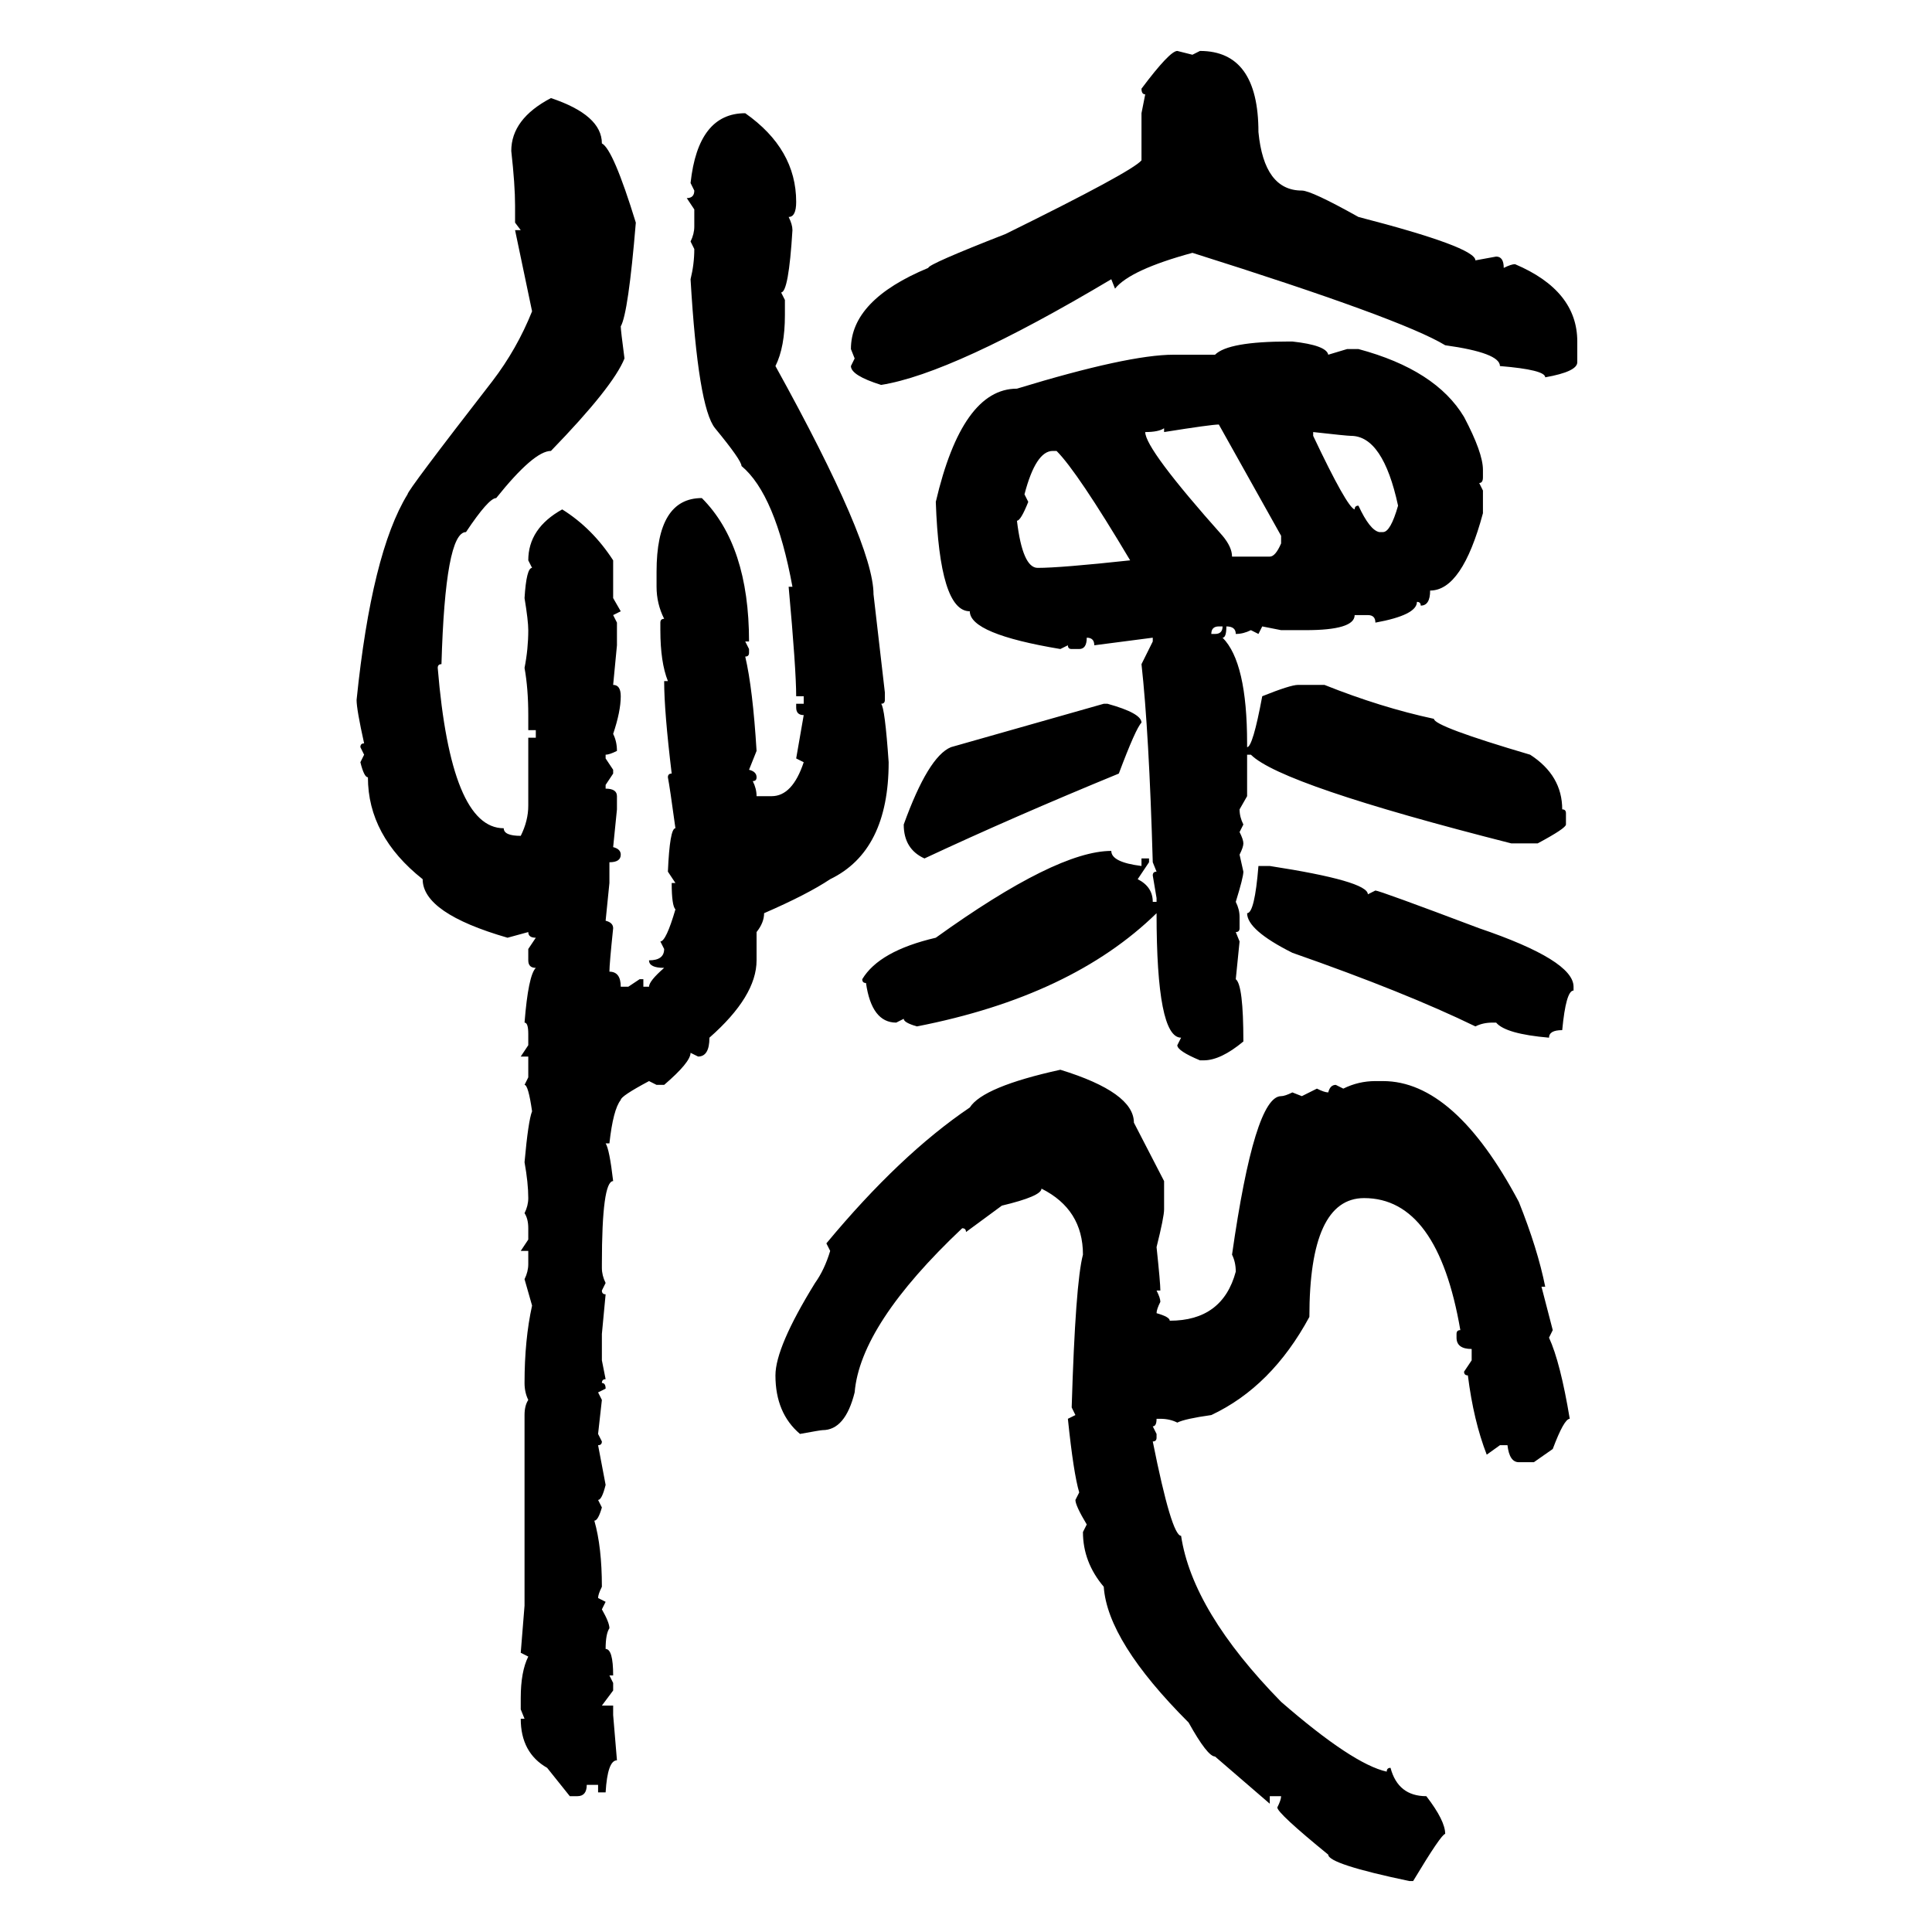 <svg xmlns="http://www.w3.org/2000/svg" xmlns:xlink="http://www.w3.org/1999/xlink" width="300" height="300"><path d="M182.81 7.91L182.81 7.91L185.16 8.50L186.33 7.91Q195.41 7.91 195.41 20.51L195.41 20.51Q196.29 29.59 202.15 29.59L202.15 29.59Q203.61 29.59 210.94 33.69L210.94 33.69Q229.10 38.38 229.10 40.43L229.10 40.43L232.32 39.84Q233.50 39.84 233.50 41.60L233.50 41.60Q234.67 41.02 235.25 41.02L235.25 41.02Q244.92 45.12 244.92 53.03L244.92 53.03L244.92 56.25Q244.92 57.71 239.94 58.59L239.94 58.59Q239.94 57.42 232.91 56.84L232.91 56.84Q232.91 54.79 224.41 53.61L224.41 53.61Q217.68 49.51 185.16 39.26L185.16 39.26Q175.49 41.89 173.14 44.82L173.14 44.82L172.56 43.36Q147.95 58.01 136.82 59.77L136.82 59.77Q132.13 58.30 132.13 56.84L132.13 56.84L132.71 55.66L132.13 54.20Q132.13 46.58 144.14 41.60L144.14 41.60Q144.14 41.02 156.15 36.33L156.15 36.33Q175.78 26.66 177.25 24.90L177.25 24.90L177.25 17.58L177.83 14.65Q177.25 14.65 177.25 13.77L177.25 13.77Q181.64 7.91 182.81 7.91ZM85.55 15.23L85.55 15.23Q93.46 17.87 93.46 22.27L93.46 22.27Q95.21 23.14 98.73 34.57L98.73 34.57Q97.56 48.63 96.39 50.68L96.39 50.68Q96.39 51.27 96.97 55.66L96.97 55.66Q95.21 60.06 85.55 70.02L85.55 70.02Q82.91 70.02 77.05 77.34L77.05 77.34Q75.88 77.34 72.36 82.62L72.36 82.62Q69.14 82.62 68.55 103.13L68.55 103.13Q67.97 103.13 67.97 103.71L67.97 103.71Q70.02 128.61 78.22 128.61L78.22 128.61Q78.22 129.79 80.86 129.79L80.86 129.79Q82.03 127.44 82.03 125.10L82.03 125.10L82.03 114.55L83.20 114.55L83.20 113.38L82.03 113.38L82.03 111.04Q82.03 106.93 81.45 103.71L81.45 103.71Q82.03 100.78 82.03 97.85L82.03 97.85Q82.03 96.39 81.45 92.87L81.45 92.87Q81.74 88.18 82.62 88.18L82.62 88.18L82.03 87.01Q82.03 82.03 87.30 79.10L87.30 79.10Q91.99 82.03 95.21 87.01L95.21 87.01L95.21 92.87L96.39 94.92L95.21 95.51L95.80 96.68L95.80 100.20L95.21 106.35Q96.39 106.35 96.39 108.11L96.39 108.11Q96.39 110.45 95.21 113.96L95.21 113.96Q95.80 115.14 95.80 116.60L95.80 116.60Q94.63 117.19 94.04 117.19L94.04 117.19L94.04 117.77L95.21 119.53L95.21 120.12L94.04 121.88L94.04 122.46Q95.80 122.46 95.80 123.63L95.80 123.63L95.80 125.68L95.21 131.54Q96.39 131.84 96.39 132.71L96.39 132.71Q96.39 133.89 94.63 133.89L94.63 133.89L94.63 137.11L94.04 142.97Q95.21 143.26 95.21 144.14L95.21 144.14Q94.63 149.71 94.63 150.88L94.63 150.88Q96.39 150.88 96.39 153.22L96.39 153.22L97.56 153.22L99.32 152.05L99.90 152.05L99.90 153.22L100.78 153.22Q100.78 152.34 103.13 150.29L103.13 150.29Q100.78 150.29 100.78 149.12L100.78 149.12Q103.13 149.12 103.13 147.36L103.13 147.36L102.54 146.19Q103.42 146.19 104.88 141.21L104.88 141.21Q104.30 140.63 104.30 137.11L104.30 137.11L104.88 137.11L103.71 135.35Q104.00 128.61 104.88 128.61L104.88 128.61Q104.00 122.17 103.71 120.70L103.71 120.70Q103.71 120.12 104.30 120.12L104.30 120.12Q103.13 110.45 103.13 105.76L103.13 105.76L103.71 105.76Q102.54 102.83 102.54 97.85L102.54 97.85L102.54 96.68Q102.54 96.09 103.13 96.09L103.13 96.09Q101.95 93.75 101.95 91.11L101.95 91.11L101.95 88.77Q101.95 77.34 108.98 77.34L108.98 77.34Q116.31 84.67 116.31 99.61L116.31 99.61L115.72 99.61L116.31 100.78L116.31 101.37Q116.31 101.95 115.72 101.95L115.72 101.95Q116.89 106.93 117.48 116.60L117.48 116.60L116.31 119.53Q117.48 119.82 117.48 120.70L117.48 120.70Q117.48 121.29 116.89 121.29L116.89 121.29Q117.48 122.46 117.48 123.63L117.48 123.63L119.82 123.63Q123.05 123.63 124.80 118.36L124.80 118.36L123.63 117.77L124.80 111.04Q123.63 111.04 123.63 109.86L123.63 109.86L123.63 109.28L124.80 109.28L124.80 108.11L123.63 108.11Q123.63 104.00 122.46 91.11L122.46 91.11L123.05 91.11Q120.41 76.76 115.14 72.36L115.14 72.36Q115.14 71.48 111.04 66.50L111.04 66.50Q108.40 63.28 107.23 43.36L107.23 43.36Q107.81 41.02 107.81 38.67L107.81 38.67L107.23 37.50Q107.81 36.33 107.81 35.16L107.81 35.16L107.81 32.52L106.64 30.76Q107.81 30.76 107.81 29.59L107.81 29.59L107.23 28.42Q108.40 17.58 115.72 17.58L115.72 17.58Q123.63 23.14 123.63 31.35L123.63 31.35Q123.63 33.69 122.46 33.69L122.46 33.69Q123.05 34.86 123.05 35.74L123.05 35.74Q122.46 45.41 121.29 45.41L121.29 45.41L121.88 46.58L121.88 48.93Q121.88 53.91 120.41 56.84L120.41 56.84Q135.64 84.38 135.64 92.29L135.64 92.29L137.40 107.52L137.40 108.69Q137.40 109.28 136.82 109.28L136.82 109.28Q137.40 109.86 137.99 118.36L137.99 118.36Q137.99 132.13 128.91 136.52L128.91 136.52Q125.39 138.87 118.65 141.80L118.65 141.80Q118.65 143.26 117.48 144.73L117.48 144.73L117.48 149.12Q117.48 154.69 110.16 161.13L110.16 161.13Q110.16 164.06 108.40 164.06L108.40 164.06L107.23 163.48Q107.23 164.94 103.13 168.46L103.13 168.46L101.95 168.46L100.78 167.87Q96.39 170.21 96.39 170.80L96.39 170.80Q95.21 172.27 94.63 177.54L94.63 177.54L94.04 177.54Q94.63 178.42 95.21 183.40L95.21 183.40Q93.46 183.40 93.46 196.29L93.46 196.29L93.46 196.88Q93.46 198.05 94.04 199.22L94.04 199.22L93.46 200.39Q93.46 200.98 94.04 200.98L94.04 200.98L93.46 207.13L93.46 211.23L94.04 214.16Q93.46 214.16 93.46 214.75L93.46 214.75Q94.04 214.75 94.04 215.63L94.04 215.63L92.87 216.21L93.46 217.38L92.87 222.66L93.46 223.83Q93.46 224.41 92.87 224.41L92.87 224.41L94.04 230.57Q93.46 232.91 92.87 232.91L92.87 232.91L93.46 234.08Q92.87 236.13 92.29 236.13L92.29 236.13Q93.46 240.23 93.46 246.39L93.46 246.39Q92.87 247.56 92.87 248.14L92.87 248.14L94.04 248.73L93.46 249.90Q94.63 251.95 94.63 252.83L94.63 252.83Q94.04 253.71 94.04 256.05L94.04 256.05Q95.21 256.05 95.21 260.16L95.21 260.16L94.63 260.16L95.21 261.33L95.21 262.50L93.46 264.84L95.21 264.84L95.21 266.31L95.80 273.34Q94.34 273.34 94.04 278.32L94.04 278.32L92.87 278.32L92.87 277.15L91.11 277.15Q91.11 278.91 89.65 278.91L89.65 278.91L88.48 278.91L84.96 274.51Q80.86 272.17 80.86 266.89L80.86 266.89L81.45 266.89L80.86 265.43L80.86 263.67Q80.86 259.57 82.03 257.23L82.03 257.23L80.86 256.64L81.45 249.32L81.45 219.73Q81.45 218.26 82.03 217.38L82.03 217.38Q81.45 216.21 81.45 214.75L81.45 214.75Q81.45 208.01 82.62 202.73L82.62 202.73L81.45 198.63Q82.03 197.46 82.03 196.29L82.03 196.29L82.03 194.24L80.86 194.24L82.03 192.48L82.03 190.72Q82.03 189.26 81.45 188.38L81.45 188.38Q82.03 187.21 82.03 186.04L82.03 186.04Q82.03 183.69 81.45 180.47L81.45 180.47Q82.03 174.02 82.62 172.56L82.62 172.56Q82.03 168.46 81.45 168.46L81.45 168.46L82.03 167.29L82.03 164.06L80.86 164.06L82.03 162.30L82.03 160.55Q82.03 158.79 81.45 158.79L81.45 158.79Q82.03 151.46 83.20 150.29L83.20 150.29Q82.03 150.29 82.03 149.12L82.03 149.12L82.03 147.36L83.20 145.61Q82.03 145.61 82.03 144.73L82.03 144.73L78.81 145.61Q65.63 141.80 65.63 136.52L65.63 136.52Q57.13 129.79 57.13 120.70L57.13 120.70Q56.54 120.70 55.96 118.36L55.96 118.36L56.54 117.19L55.96 116.02Q55.96 115.43 56.54 115.43L56.54 115.43Q55.37 110.16 55.37 108.69L55.37 108.69Q57.71 85.84 63.28 76.76L63.28 76.76Q63.28 76.17 76.46 59.18L76.46 59.18Q80.27 54.20 82.62 48.34L82.62 48.34L79.98 35.74L80.86 35.74L79.98 34.57L79.98 31.93Q79.98 28.71 79.39 23.44L79.39 23.44Q79.39 18.46 85.55 15.23ZM200.10 53.03L200.10 53.03L200.68 53.03Q205.96 53.61 206.25 55.08L206.25 55.08L209.18 54.20L210.94 54.20Q222.95 57.42 227.34 64.75L227.34 64.75Q230.27 70.31 230.27 72.95L230.27 72.95L230.27 74.12Q230.27 75 229.69 75L229.69 75L230.27 76.17L230.27 79.69Q227.05 91.70 222.07 91.70L222.07 91.70Q222.07 94.04 220.61 94.04L220.61 94.04Q220.61 93.46 220.02 93.46L220.02 93.46Q220.02 95.51 213.57 96.68L213.57 96.68Q213.57 95.51 212.40 95.51L212.40 95.51L210.35 95.51Q210.35 97.85 202.73 97.85L202.73 97.85L198.93 97.85L196.00 97.27L195.41 98.44L194.24 97.85Q193.07 98.44 191.89 98.44L191.89 98.44Q191.89 97.27 190.43 97.27L190.43 97.27Q190.43 99.02 189.84 99.02L189.84 99.02Q193.65 102.83 193.65 115.43L193.65 115.43L193.65 116.02Q194.53 116.02 196.00 108.11L196.00 108.11Q200.39 106.35 201.56 106.35L201.56 106.35L205.66 106.35Q214.45 109.86 222.66 111.62L222.66 111.62Q222.66 112.79 237.60 117.19L237.60 117.19Q242.58 120.41 242.58 125.68L242.58 125.68Q243.16 125.68 243.16 126.27L243.16 126.27L243.16 128.03Q243.16 128.61 238.77 130.96L238.77 130.96L234.67 130.96Q198.93 121.88 194.24 117.19L194.24 117.19L193.65 117.19L193.65 123.63L192.48 125.68Q192.48 126.86 193.07 128.03L193.07 128.03L192.48 129.20Q193.07 130.37 193.07 130.96L193.07 130.96Q193.07 131.54 192.48 132.71L192.48 132.71L193.07 135.35Q193.07 136.23 191.89 140.04L191.89 140.04Q192.48 141.21 192.48 142.38L192.48 142.38L192.48 144.14Q192.48 144.73 191.89 144.73L191.89 144.73L192.48 146.19L191.89 152.05Q193.07 152.93 193.07 161.72L193.07 161.72Q189.55 164.65 186.91 164.65L186.91 164.65L186.33 164.65Q182.81 163.18 182.81 162.30L182.81 162.30L183.40 161.13Q179.59 161.13 179.59 141.80L179.59 141.80Q166.41 154.69 142.38 159.38L142.38 159.38Q140.33 158.79 140.33 158.20L140.33 158.20L139.16 158.79Q135.35 158.79 134.47 152.64L134.47 152.64Q133.89 152.64 133.89 152.05L133.89 152.05Q136.52 147.66 145.31 145.61L145.31 145.61Q164.06 132.13 172.56 132.13L172.56 132.13Q172.56 133.89 177.25 134.47L177.25 134.47L177.25 133.30L178.42 133.30L178.42 133.89L176.66 136.52Q179.00 137.70 179.00 140.04L179.00 140.04L179.59 140.04L179.59 139.45L179.00 135.94Q179.00 135.35 179.59 135.35L179.59 135.35L179.00 133.89Q178.42 113.67 177.25 103.13L177.25 103.13L179.00 99.61L179.00 99.02L169.92 100.20Q169.92 99.02 168.75 99.02L168.75 99.02Q168.75 100.78 167.58 100.78L167.58 100.78L166.41 100.78Q165.82 100.78 165.82 100.20L165.82 100.20L164.65 100.78Q150.59 98.44 150.59 94.92L150.59 94.92Q145.90 94.92 145.31 77.93L145.31 77.93Q149.41 60.35 157.91 60.35L157.91 60.35Q175.20 55.08 182.23 55.08L182.23 55.08L188.67 55.08Q190.72 53.03 200.10 53.03ZM180.76 67.09L180.76 67.09L180.76 66.50Q179.88 67.09 177.83 67.09L177.83 67.09Q177.83 69.73 189.84 83.20L189.84 83.20Q191.31 84.96 191.31 86.43L191.31 86.43L197.17 86.43Q198.05 86.43 198.93 84.38L198.93 84.38L198.93 83.20L189.26 65.92Q188.09 65.92 180.76 67.09ZM203.91 67.09L203.91 67.09L203.91 67.68Q209.18 78.81 210.35 79.10L210.35 79.10Q210.35 78.52 210.94 78.52L210.94 78.52Q212.70 82.32 214.16 82.62L214.16 82.62L214.75 82.62Q215.92 82.62 217.09 78.52L217.09 78.52Q214.75 67.68 209.77 67.68L209.77 67.68Q209.18 67.68 203.91 67.09ZM159.08 76.76L159.08 76.76L159.67 77.93Q158.50 80.86 157.91 80.86L157.91 80.86Q158.79 88.18 161.13 88.18L161.13 88.18Q164.65 88.18 175.49 87.01L175.49 87.01Q167.29 73.24 164.06 70.02L164.06 70.02L163.48 70.02Q160.84 70.02 159.08 76.76ZM188.09 98.44L188.09 98.44L188.67 98.44Q189.84 98.44 189.84 97.27L189.84 97.27L189.26 97.27Q188.09 97.27 188.09 98.44ZM171.39 109.28L171.97 109.28Q177.25 110.74 177.25 112.21L177.25 112.21Q176.37 113.09 173.73 120.12L173.73 120.12Q157.32 126.86 143.55 133.30L143.55 133.30Q140.33 131.84 140.33 128.03L140.33 128.03Q144.14 117.48 147.66 116.02L147.66 116.02L171.39 109.28ZM195.41 134.47L197.17 134.47Q212.40 136.82 212.40 138.87L212.40 138.87L213.57 138.28Q214.16 138.28 229.69 144.14L229.69 144.14Q244.34 149.12 244.34 153.22L244.34 153.22L244.34 153.81Q243.16 153.81 242.58 159.96L242.58 159.96Q240.53 159.96 240.53 161.13L240.53 161.13Q233.79 160.55 232.32 158.79L232.32 158.79L231.74 158.79Q230.27 158.79 229.10 159.38L229.10 159.38Q218.26 154.10 200.68 147.95L200.68 147.95Q193.65 144.43 193.65 141.80L193.65 141.80Q194.82 141.80 195.41 134.47L195.41 134.47ZM164.65 166.11L164.65 166.11Q176.07 169.63 176.07 174.32L176.07 174.32L180.76 183.40L180.76 187.79Q180.76 188.96 179.59 193.65L179.59 193.65Q180.18 199.22 180.18 200.39L180.18 200.39L179.59 200.39Q180.18 201.56 180.18 202.15L180.18 202.15Q179.59 203.32 179.59 203.91L179.59 203.91Q181.64 204.49 181.64 205.08L181.64 205.08Q189.84 205.08 191.89 197.46L191.89 197.46Q191.89 196.00 191.31 194.82L191.31 194.82Q194.82 170.21 198.93 170.21L198.93 170.21Q199.51 170.21 200.68 169.63L200.68 169.63L202.15 170.21L204.49 169.04Q205.66 169.63 206.25 169.63L206.25 169.63Q206.54 168.46 207.42 168.46L207.42 168.46L208.59 169.04Q210.94 167.87 213.57 167.87L213.57 167.87L214.75 167.87Q225.88 167.87 235.84 186.62L235.84 186.62Q238.77 193.95 239.94 199.80L239.94 199.80L239.36 199.80L241.11 206.54L240.53 207.71Q242.29 211.52 243.75 220.31L243.75 220.31Q242.87 220.31 241.11 225L241.11 225L238.18 227.05L235.84 227.05Q234.38 227.05 234.08 224.41L234.08 224.41L232.91 224.41L230.86 225.88Q228.81 220.61 227.93 213.57L227.93 213.57Q227.34 213.57 227.34 212.99L227.34 212.99L228.52 211.23L228.52 209.47Q226.17 209.47 226.17 207.71L226.17 207.71L226.17 207.13Q226.17 206.54 226.76 206.54L226.76 206.54Q223.24 186.04 211.82 186.04L211.82 186.04Q203.32 186.04 203.32 204.49L203.32 204.49Q197.46 215.33 188.09 219.73L188.09 219.73Q183.98 220.31 182.81 220.90L182.81 220.90Q181.64 220.31 180.18 220.31L180.18 220.31L179.59 220.31Q179.59 221.48 179.00 221.48L179.00 221.48L179.59 222.66L179.59 223.24Q179.59 223.83 179.00 223.83L179.00 223.83Q181.93 238.48 183.40 238.48L183.40 238.48Q185.16 250.20 198.93 264.26L198.93 264.26Q210.06 273.93 215.33 275.10L215.33 275.10Q215.33 274.51 215.92 274.51L215.92 274.51Q217.09 278.91 221.48 278.91L221.48 278.91Q224.41 282.71 224.41 284.77L224.41 284.77Q223.83 284.77 219.43 292.09L219.43 292.09L218.85 292.09Q206.25 289.45 206.25 287.99L206.25 287.99Q198.34 281.54 198.34 280.66L198.34 280.66Q198.93 279.49 198.93 278.91L198.93 278.91L197.17 278.91L197.17 280.08L188.67 272.75Q187.50 272.75 184.57 267.48L184.57 267.48Q171.97 254.88 171.39 246.39L171.39 246.39Q168.16 242.58 168.16 237.89L168.16 237.89L168.75 236.72Q166.99 233.79 166.99 232.91L166.99 232.91L167.58 231.74Q166.70 228.81 165.82 220.31L165.82 220.31L166.99 219.73L166.41 218.55Q166.99 199.22 168.16 194.82L168.16 194.82Q168.16 187.79 161.72 184.57L161.72 184.57Q161.72 185.74 155.57 187.21L155.57 187.21L150 191.31Q150 190.72 149.41 190.72L149.41 190.72Q133.59 205.66 132.71 216.21L132.71 216.21Q131.25 222.07 127.73 222.07L127.73 222.07Q127.44 222.07 124.22 222.66L124.22 222.66Q120.41 219.43 120.41 213.57L120.41 213.57Q120.41 209.18 126.56 199.22L126.56 199.22Q128.03 197.17 128.91 194.24L128.91 194.24L128.32 193.07Q139.75 179.30 150.59 171.97L150.59 171.97Q152.64 168.75 164.65 166.11Z"/></svg>